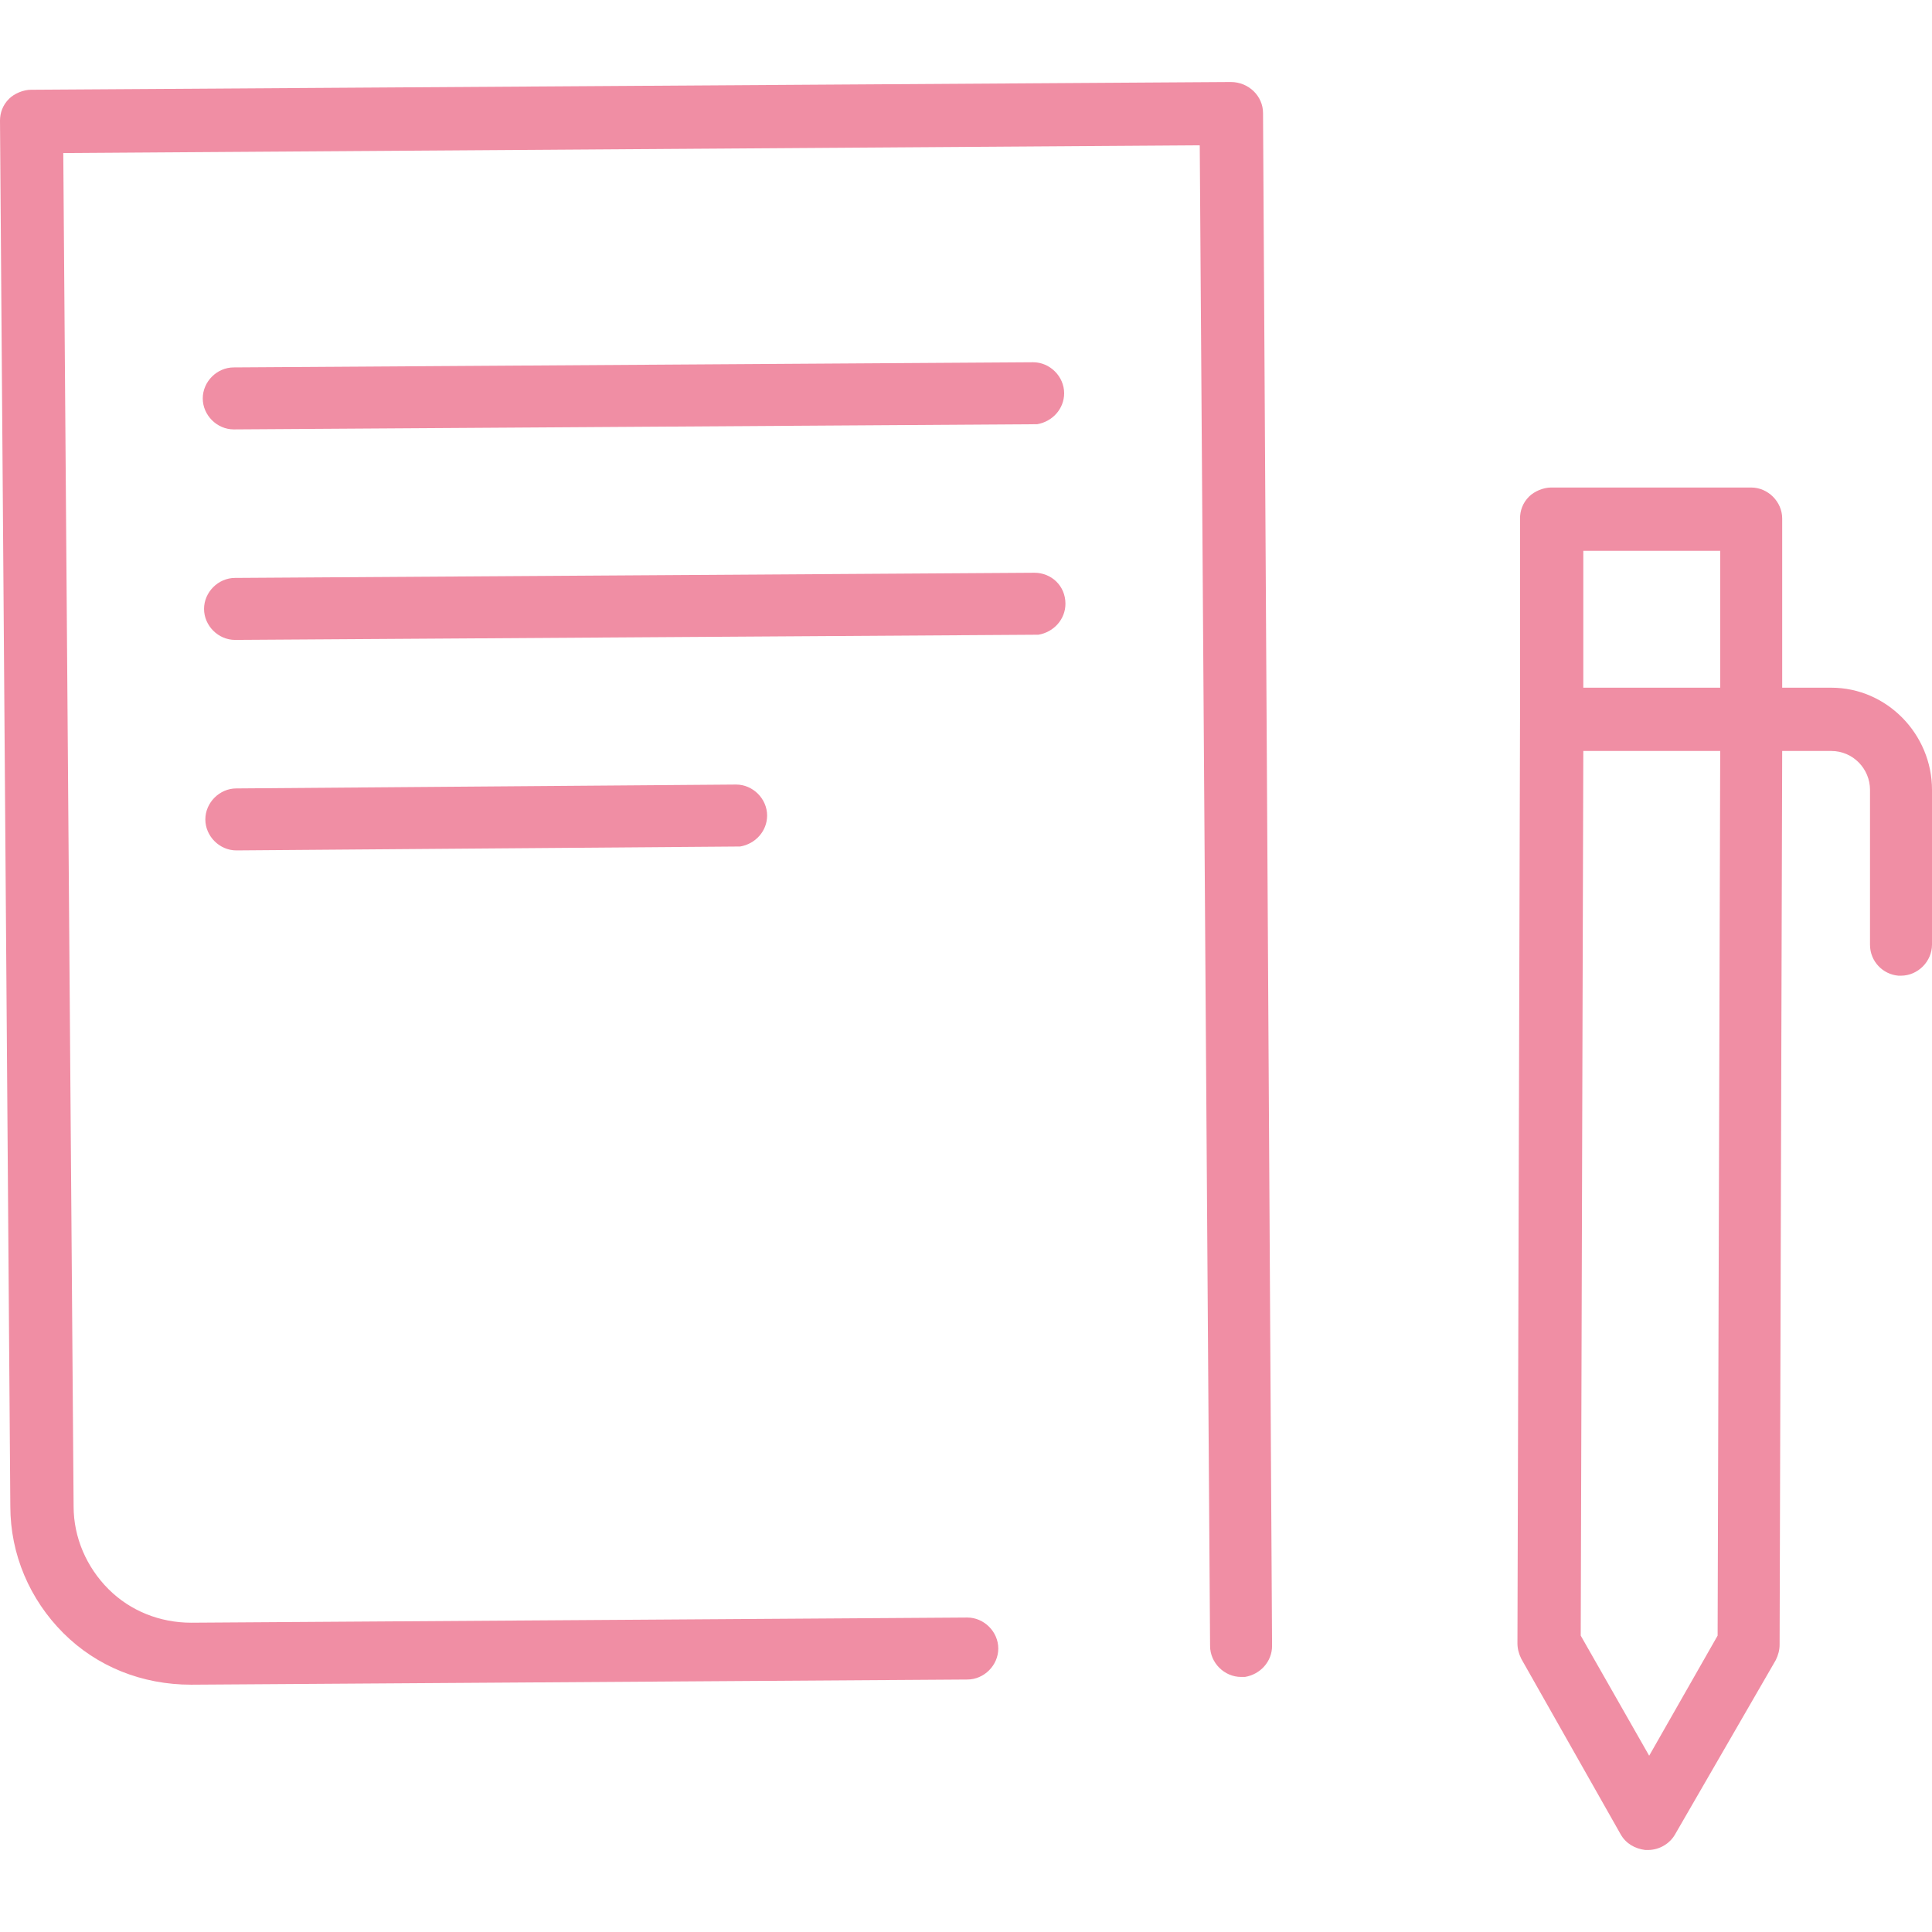 <svg xmlns="http://www.w3.org/2000/svg" preserveAspectRatio="xMidYMid meet" data-bbox="30.2 29.1 149.6 136.9" width="200" height="200" viewBox="30.2 29.1 149.6 136.9" data-type="color" aria-hidden="true" aria-label=""><defs><style>#comp-m8ctgyf4__item-m8cxcpm0 svg [data-color="1"] {fill: #F08EA4;}</style></defs><g><path d="M125.5 29.1l-92.9.6c-.6 0-1.3.3-1.7.7-.5.5-.7 1.1-.7 1.7l.8 107.3c0 3.7 1.5 7.2 4.1 9.8 2.6 2.6 6.1 4 9.9 4l60.1-.4c1.3 0 2.4-1.1 2.4-2.4 0-1.3-1.1-2.4-2.4-2.4l-60.1.4c-2.4 0-4.7-.9-6.4-2.6-1.7-1.7-2.7-4-2.7-6.4l-.8-104.8 88-.6.8 116.2c0 1.3 1.1 2.4 2.4 2.4h.3c1.2-.2 2.1-1.2 2.1-2.4L128 31.5c0-1.3-1.1-2.4-2.5-2.4z" data-color="1" style="fill: rgb(240, 142, 164);"></path><path d="M110.2 55.6h.3c1.2-.2 2.1-1.2 2.1-2.4 0-1.3-1.1-2.4-2.4-2.4l-61.9.4c-1.3 0-2.4 1.1-2.4 2.4S47 56 48.3 56l61.9-.4z" data-color="1" style="fill: rgb(240, 142, 164);"></path><path d="M110.3 67.1l-61.9.4c-1.3 0-2.4 1.1-2.4 2.4s1.1 2.4 2.4 2.4l61.9-.4h.3c1.2-.2 2.1-1.2 2.1-2.4 0-1.4-1.1-2.4-2.4-2.4z" data-color="1" style="fill: rgb(240, 142, 164);"></path><path d="M48.5 83.8c-1.3 0-2.4 1.1-2.4 2.4 0 1.3 1.1 2.4 2.4 2.4l38.7-.3h.3c1.2-.2 2.1-1.2 2.1-2.4 0-1.3-1.1-2.4-2.4-2.4l-38.7.3z" data-color="1" style="fill: rgb(240, 142, 164);"></path><path d="M179.8 83.9c0-4.3-3.5-7.9-7.8-7.9h-3.8V62.9c0-1.3-1.1-2.4-2.4-2.4h-15.5c-.6 0-1.3.3-1.7.7-.5.5-.7 1.1-.7 1.7v15.5l-.2 71.6c0 .4.1.8.3 1.2l7.7 13.6c.4.7 1.1 1.1 1.9 1.2h.2c.9 0 1.7-.5 2.1-1.2l7.8-13.5c.2-.4.3-.8.3-1.2l.2-69.2h3.8c1.7 0 3 1.4 3 3v12c0 1.3 1 2.3 2.2 2.4h.2c1.3 0 2.4-1.1 2.4-2.4v-12zm-16.4-18.5V76h-10.6V65.4h10.6zm-.2 84l-5.3 9.3-5.3-9.3.2-68.5h10.6l-.2 68.5z" data-color="1" style="fill: rgb(240, 142, 164);"></path></g></svg>